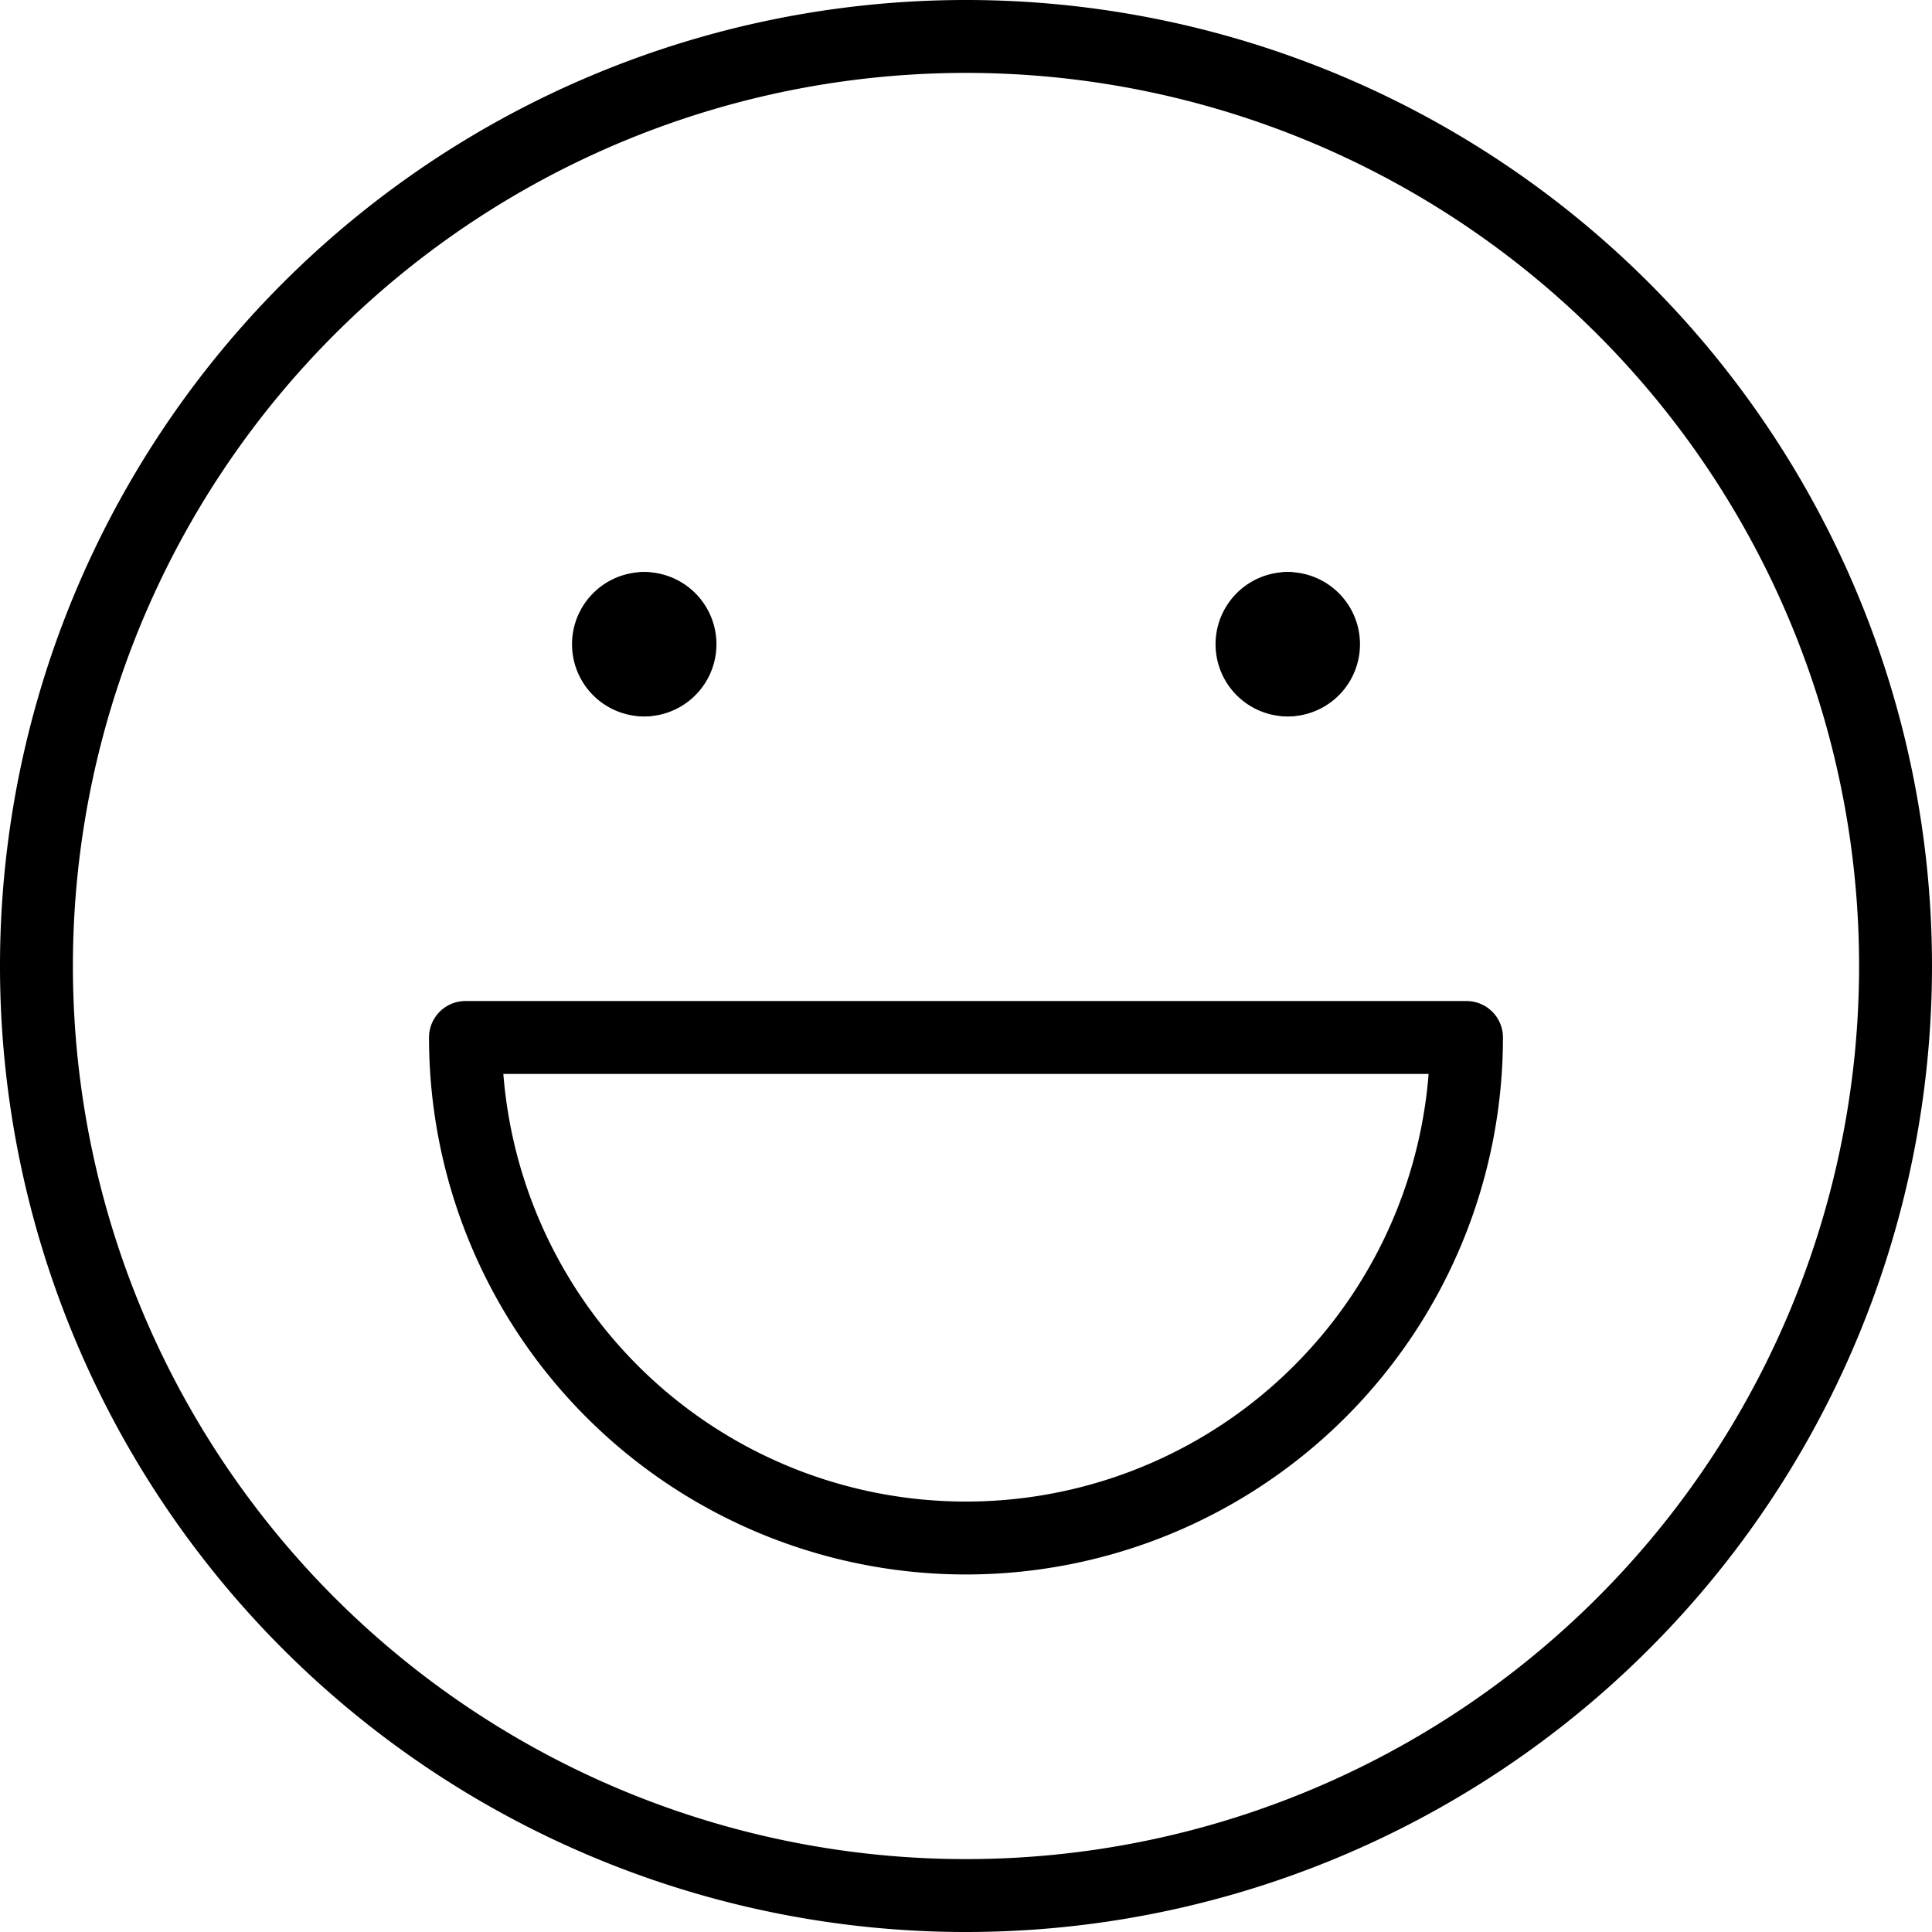 <svg xmlns="http://www.w3.org/2000/svg" width="53" height="53" viewBox="0 0 53 53">
  <g id="smiley-happy" transform="translate(0.5 0.5)">
    <path id="Vector" d="M26,51.5A25.5,25.5,0,1,0,.5,26,25.5,25.5,0,0,0,26,51.5Z" fill="none" stroke="#000" stroke-linecap="round" stroke-linejoin="round" stroke-width="2"/>
    <g id="Group_623" data-name="Group 623" transform="translate(16.192 16.192)">
      <path id="Vector_2" d="M5.481,6.462a.981.981,0,0,1,0-1.962" transform="translate(-4.5 -4.5)" stroke="#000" stroke-linecap="round" stroke-linejoin="round" stroke-width="2"/>
      <path id="Vector_3" d="M4.75,6.462a.981.981,0,1,0,0-1.962" transform="translate(-3.769 -4.5)" stroke="#000" stroke-linecap="round" stroke-linejoin="round" stroke-width="2"/>
    </g>
    <g id="Group_624" data-name="Group 624" transform="translate(33.846 16.192)">
      <path id="Vector_4" d="M9.981,6.462a.981.981,0,1,1,0-1.962" transform="translate(-9 -4.5)" stroke="#000" stroke-linecap="round" stroke-linejoin="round" stroke-width="2"/>
      <path id="Vector_5" d="M9.25,6.462a.981.981,0,0,0,0-1.962" transform="translate(-8.269 -4.5)" stroke="#000" stroke-linecap="round" stroke-linejoin="round" stroke-width="2"/>
    </g>
    <path id="Ellipse_650" data-name="Ellipse 650" d="M17.231,21.231A13.731,13.731,0,0,0,30.961,7.5H3.5A13.731,13.731,0,0,0,17.231,21.231Z" transform="translate(8.769 20.461)" fill="none" stroke="#000" stroke-linecap="round" stroke-linejoin="round" stroke-width="2"/>
  </g>
</svg>
